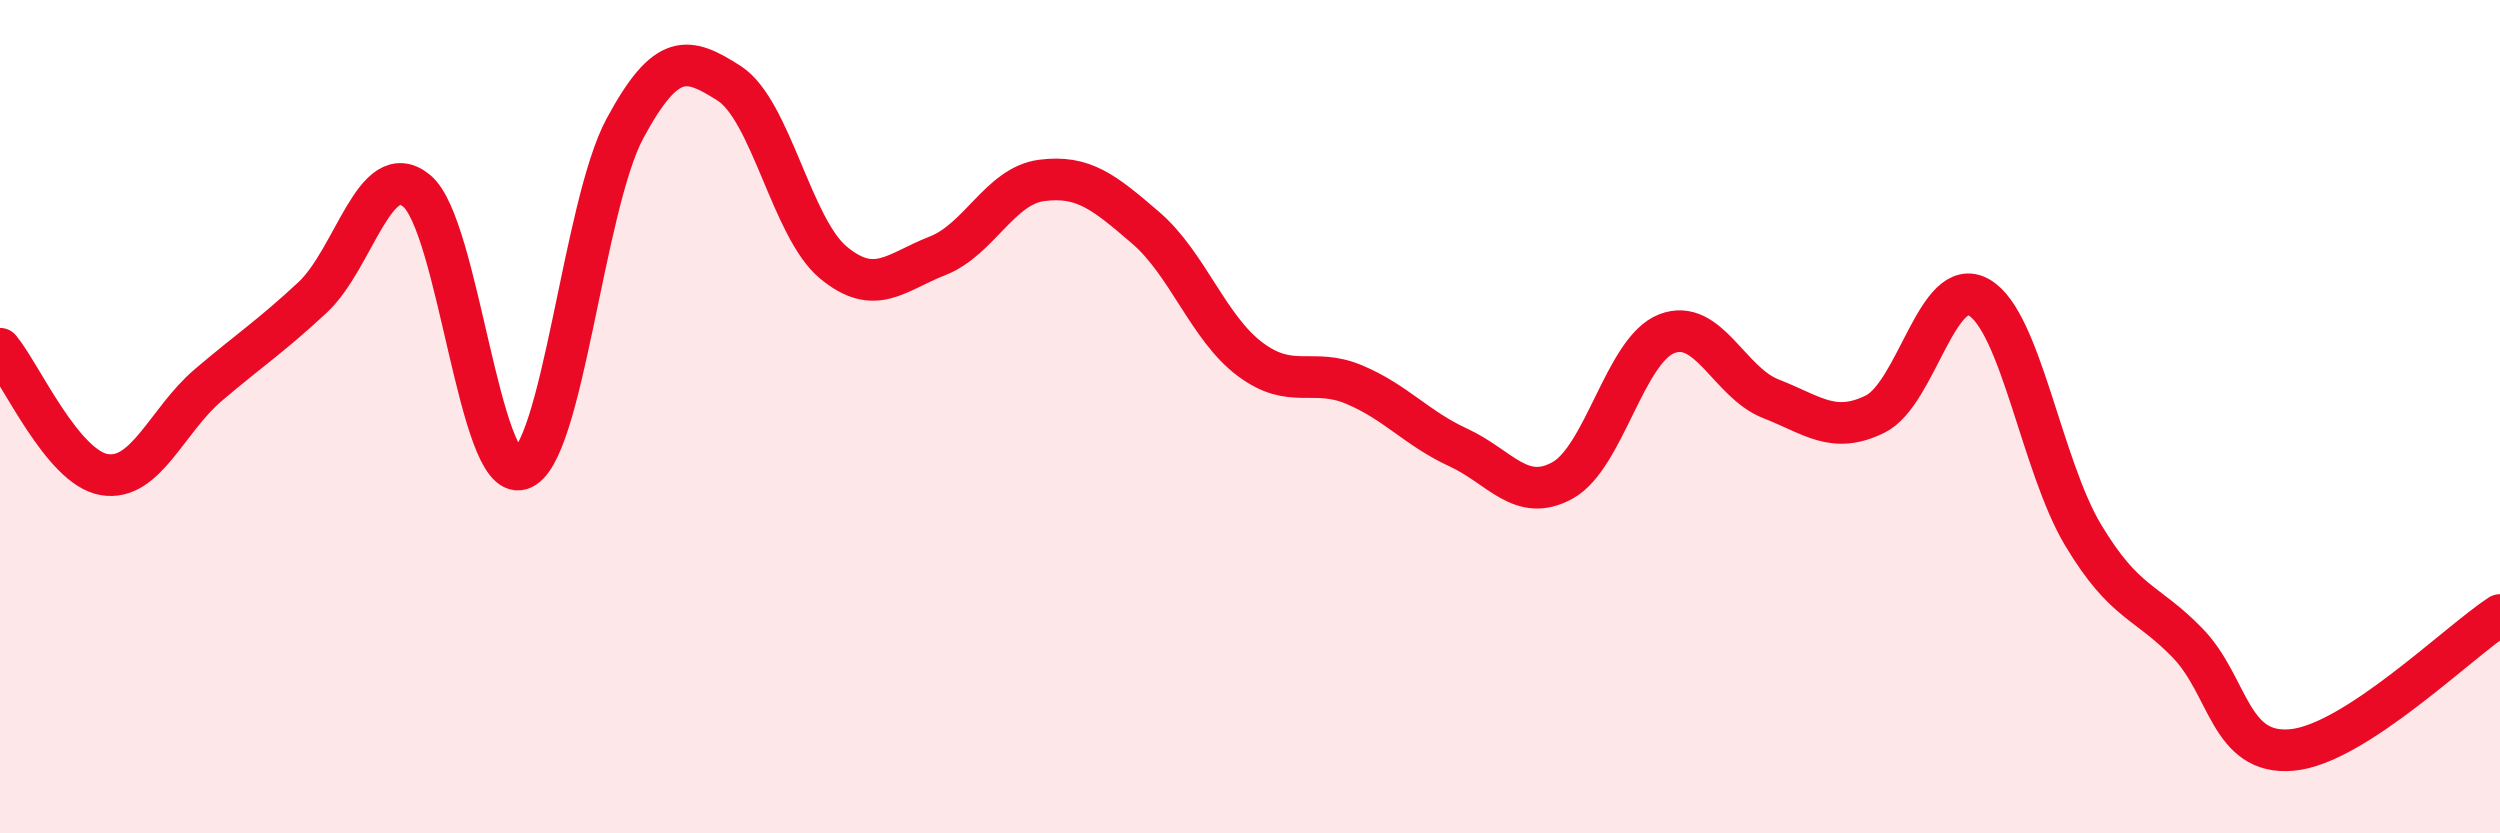 
    <svg width="60" height="20" viewBox="0 0 60 20" xmlns="http://www.w3.org/2000/svg">
      <path
        d="M 0,8.37 C 0.5,8.97 1.5,11.22 2.5,11.39 C 3.5,11.56 4,10.09 5,9.24 C 6,8.39 6.5,8.07 7.5,7.14 C 8.5,6.21 9,3.76 10,4.58 C 11,5.4 11.5,11.56 12.5,11.26 C 13.5,10.96 14,4.93 15,3.08 C 16,1.23 16.5,1.36 17.5,2 C 18.5,2.64 19,5.47 20,6.3 C 21,7.13 21.5,6.53 22.5,6.14 C 23.5,5.75 24,4.46 25,4.33 C 26,4.2 26.5,4.61 27.5,5.47 C 28.5,6.33 29,7.87 30,8.62 C 31,9.37 31.5,8.81 32.5,9.23 C 33.5,9.65 34,10.28 35,10.74 C 36,11.2 36.5,12.08 37.5,11.53 C 38.5,10.98 39,8.4 40,8.01 C 41,7.62 41.5,9.18 42.5,9.57 C 43.5,9.96 44,10.43 45,9.94 C 46,9.45 46.5,6.56 47.5,7.14 C 48.5,7.72 49,11.19 50,12.85 C 51,14.51 51.5,14.4 52.5,15.43 C 53.5,16.46 53.5,18.13 55,18 C 56.5,17.87 59,15.41 60,14.76L60 20L0 20Z"
        fill="#EB0A25"
        opacity="0.1"
        stroke-linecap="round"
        stroke-linejoin="round"
      />
      <path
        d="M 0,8.37 C 0.5,8.97 1.5,11.22 2.5,11.39 C 3.5,11.56 4,10.09 5,9.24 C 6,8.39 6.5,8.07 7.5,7.14 C 8.5,6.21 9,3.76 10,4.58 C 11,5.4 11.5,11.56 12.5,11.26 C 13.5,10.96 14,4.93 15,3.08 C 16,1.23 16.5,1.36 17.5,2 C 18.5,2.64 19,5.47 20,6.3 C 21,7.13 21.5,6.53 22.5,6.14 C 23.5,5.75 24,4.46 25,4.33 C 26,4.2 26.5,4.61 27.5,5.47 C 28.5,6.33 29,7.87 30,8.62 C 31,9.37 31.5,8.81 32.5,9.23 C 33.5,9.65 34,10.28 35,10.74 C 36,11.2 36.5,12.08 37.5,11.53 C 38.5,10.98 39,8.4 40,8.01 C 41,7.62 41.5,9.18 42.5,9.57 C 43.5,9.96 44,10.43 45,9.94 C 46,9.45 46.5,6.56 47.5,7.14 C 48.5,7.72 49,11.19 50,12.85 C 51,14.51 51.5,14.4 52.5,15.43 C 53.5,16.46 53.5,18.13 55,18 C 56.5,17.87 59,15.41 60,14.76"
        stroke="#EB0A25"
        stroke-width="1"
        fill="none"
        stroke-linecap="round"
        stroke-linejoin="round"
      />
    </svg>
  